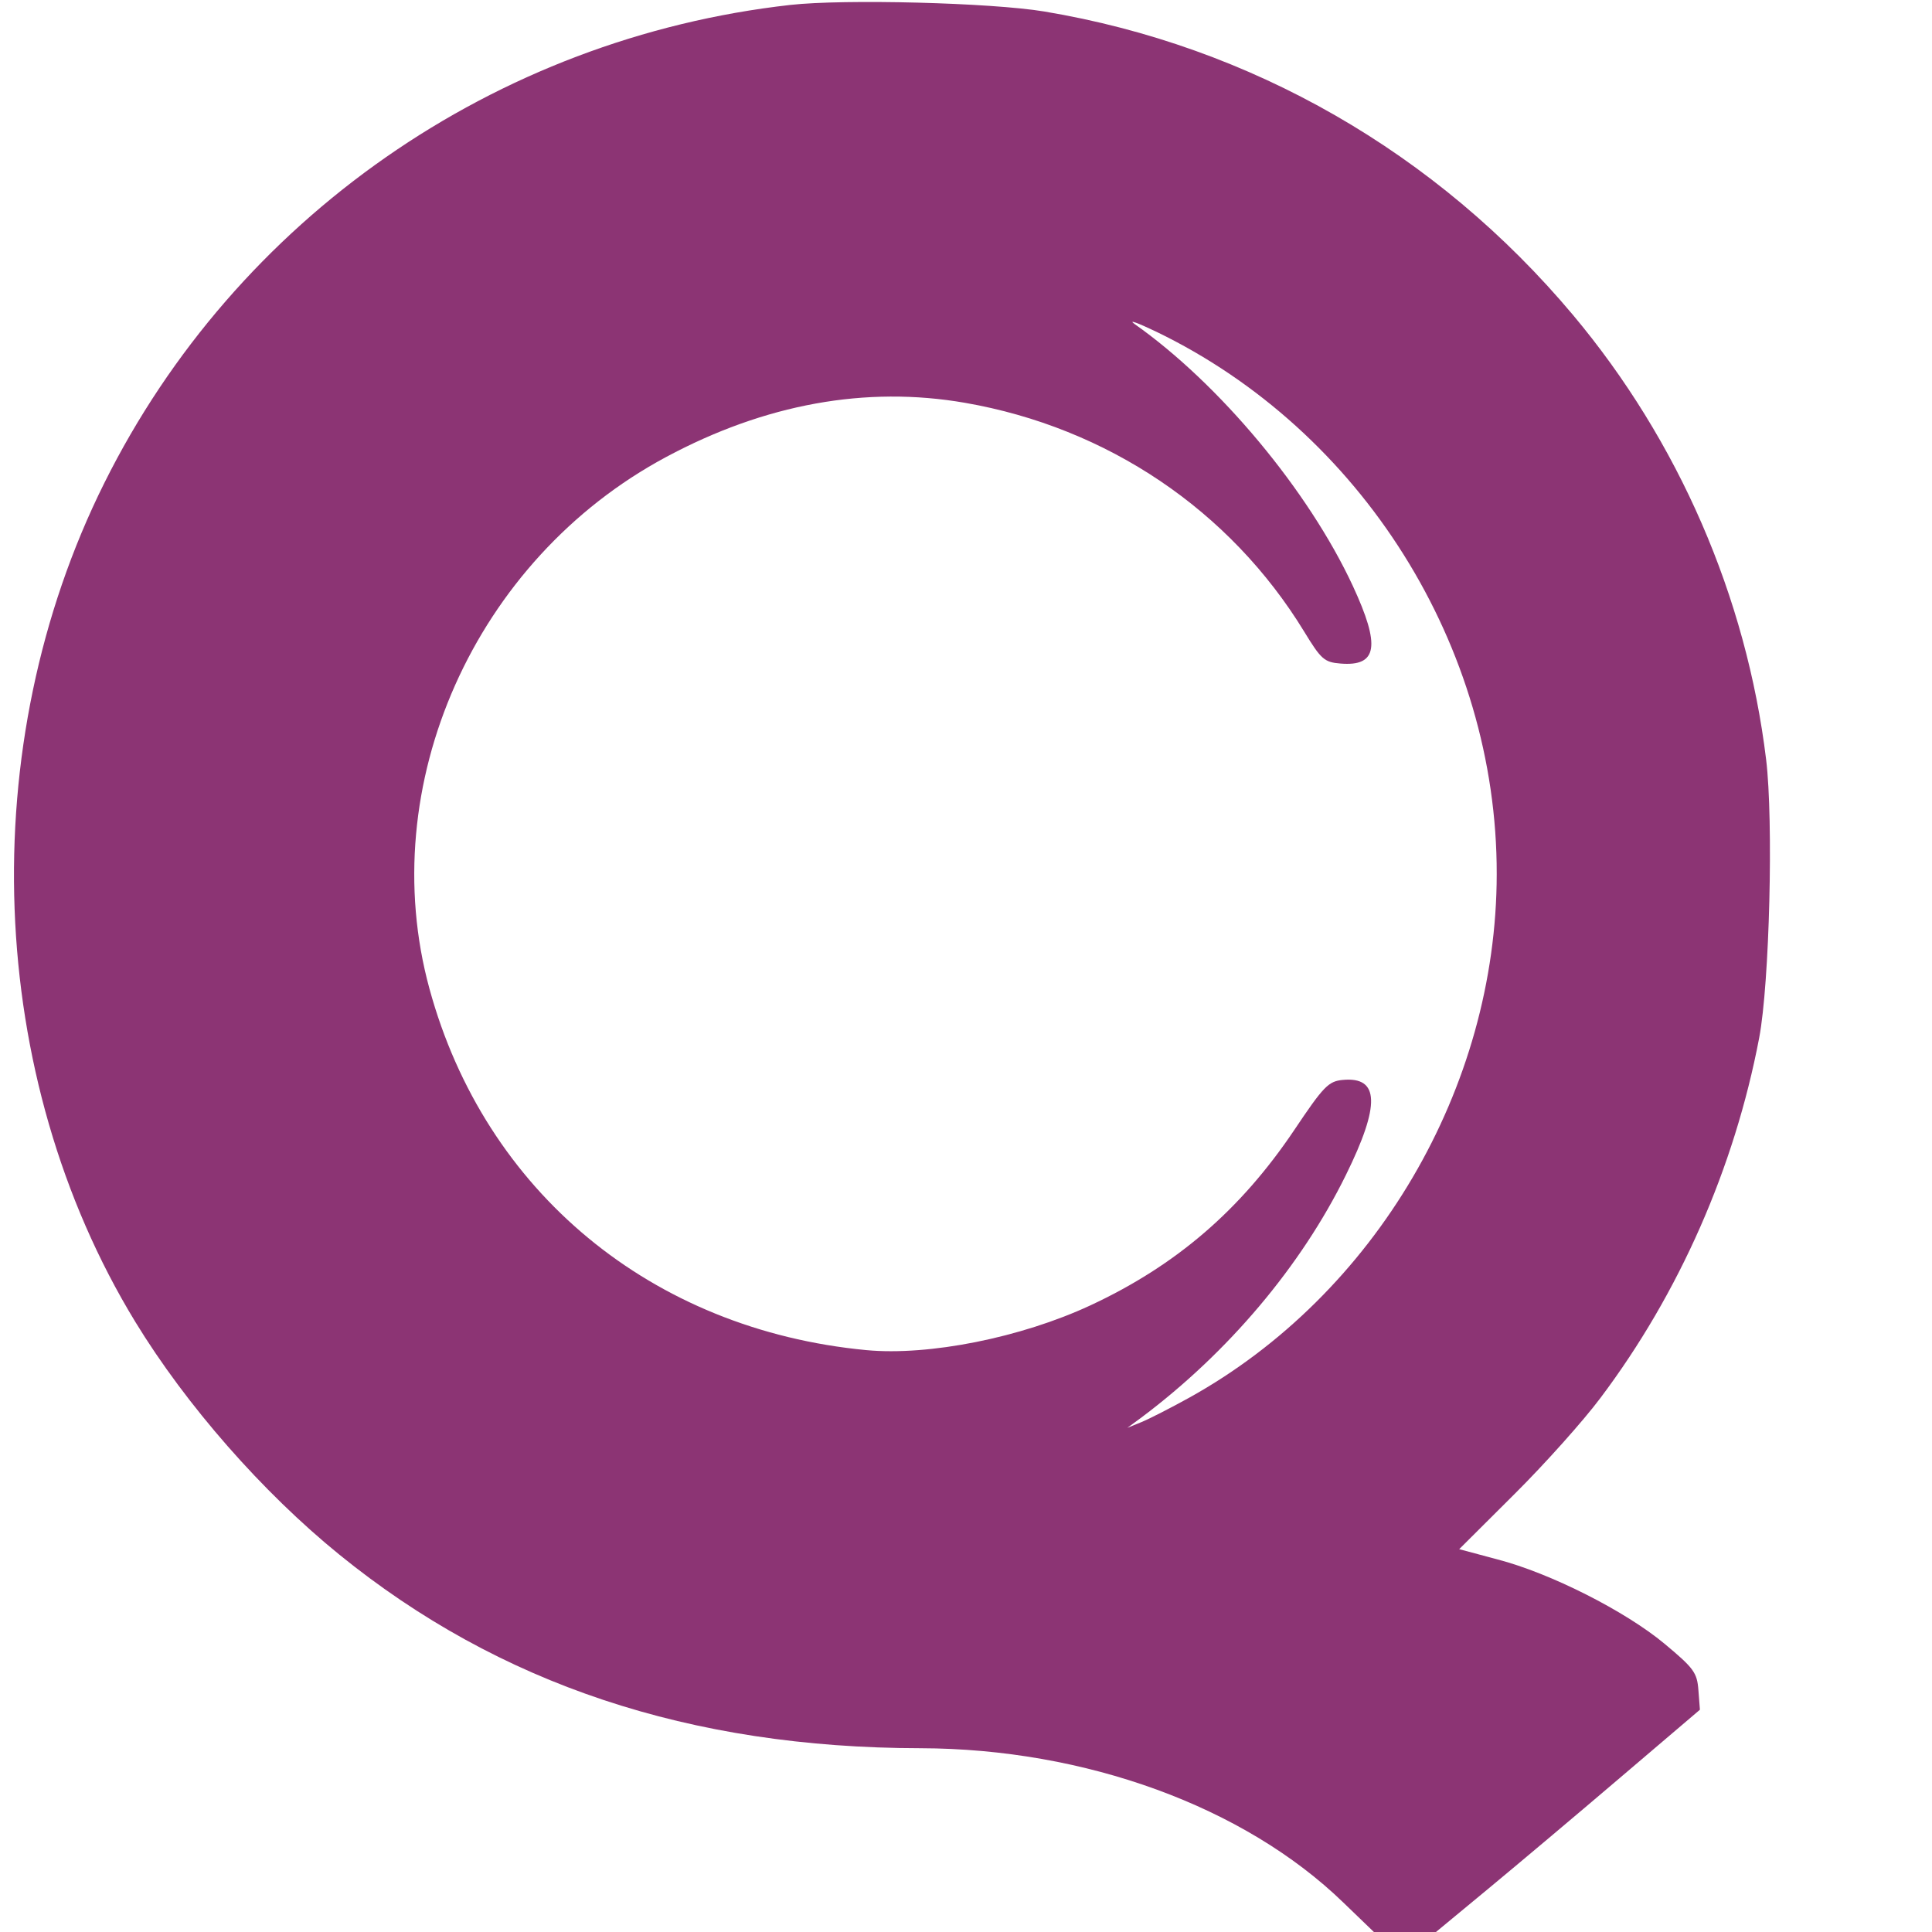 <?xml version="1.0" encoding="UTF-8"?>
<svg xmlns="http://www.w3.org/2000/svg" xmlns:xlink="http://www.w3.org/1999/xlink" width="40px" height="40px" viewBox="0 0 40 40" version="1.1">
    <g id="surface1">
        <path style=" stroke:none;fill-rule:evenodd;fill:rgb(54.902%,20.392%,45.49%);fill-opacity:1;" d="M 16.363 0.102 C 10.246 0.789 4.887 4.523 2.16 10 C -0.551 15.438 -0.297 22.285 2.801 27.367 C 3.855 29.094 5.434 30.895 7.027 32.188 C 10.332 34.871 14.285 36.188 19.055 36.195 C 22.469 36.203 25.758 37.402 27.809 39.387 L 28.445 40 L 29.73 40 L 30.812 39.105 C 31.406 38.613 32.637 37.578 33.543 36.805 L 35.195 35.398 L 35.164 34.996 C 35.137 34.629 35.07 34.539 34.461 34.031 C 33.648 33.355 32.098 32.57 31 32.285 L 30.211 32.074 L 31.348 30.941 C 31.977 30.316 32.781 29.418 33.137 28.941 C 34.766 26.777 35.91 24.176 36.422 21.488 C 36.637 20.355 36.719 16.992 36.566 15.727 C 36.156 12.355 34.75 9.125 32.566 6.52 C 29.746 3.16 25.902 0.953 21.621 0.238 C 20.516 0.055 17.48 -0.023 16.363 0.102 M 23.488 6.707 C 25.246 7.945 27.09 10.156 28.008 12.129 C 28.586 13.375 28.52 13.801 27.754 13.738 C 27.418 13.711 27.352 13.652 27 13.074 C 25.465 10.562 22.926 8.852 19.98 8.34 C 17.93 7.984 15.84 8.363 13.793 9.461 C 9.824 11.586 7.742 16.262 8.891 20.469 C 10.039 24.676 13.492 27.531 17.938 27.953 C 19.234 28.074 21.137 27.695 22.574 27.027 C 24.352 26.199 25.684 25.051 26.797 23.395 C 27.402 22.492 27.504 22.387 27.797 22.359 C 28.562 22.285 28.582 22.875 27.863 24.332 C 26.938 26.211 25.434 27.996 23.637 29.344 L 23.34 29.562 L 23.637 29.441 C 23.797 29.375 24.242 29.148 24.621 28.938 C 28.473 26.801 30.984 22.527 30.988 18.098 C 30.996 13.383 28.195 8.922 23.938 6.867 C 23.555 6.684 23.352 6.609 23.488 6.707 "/>
    </g>
</svg>
